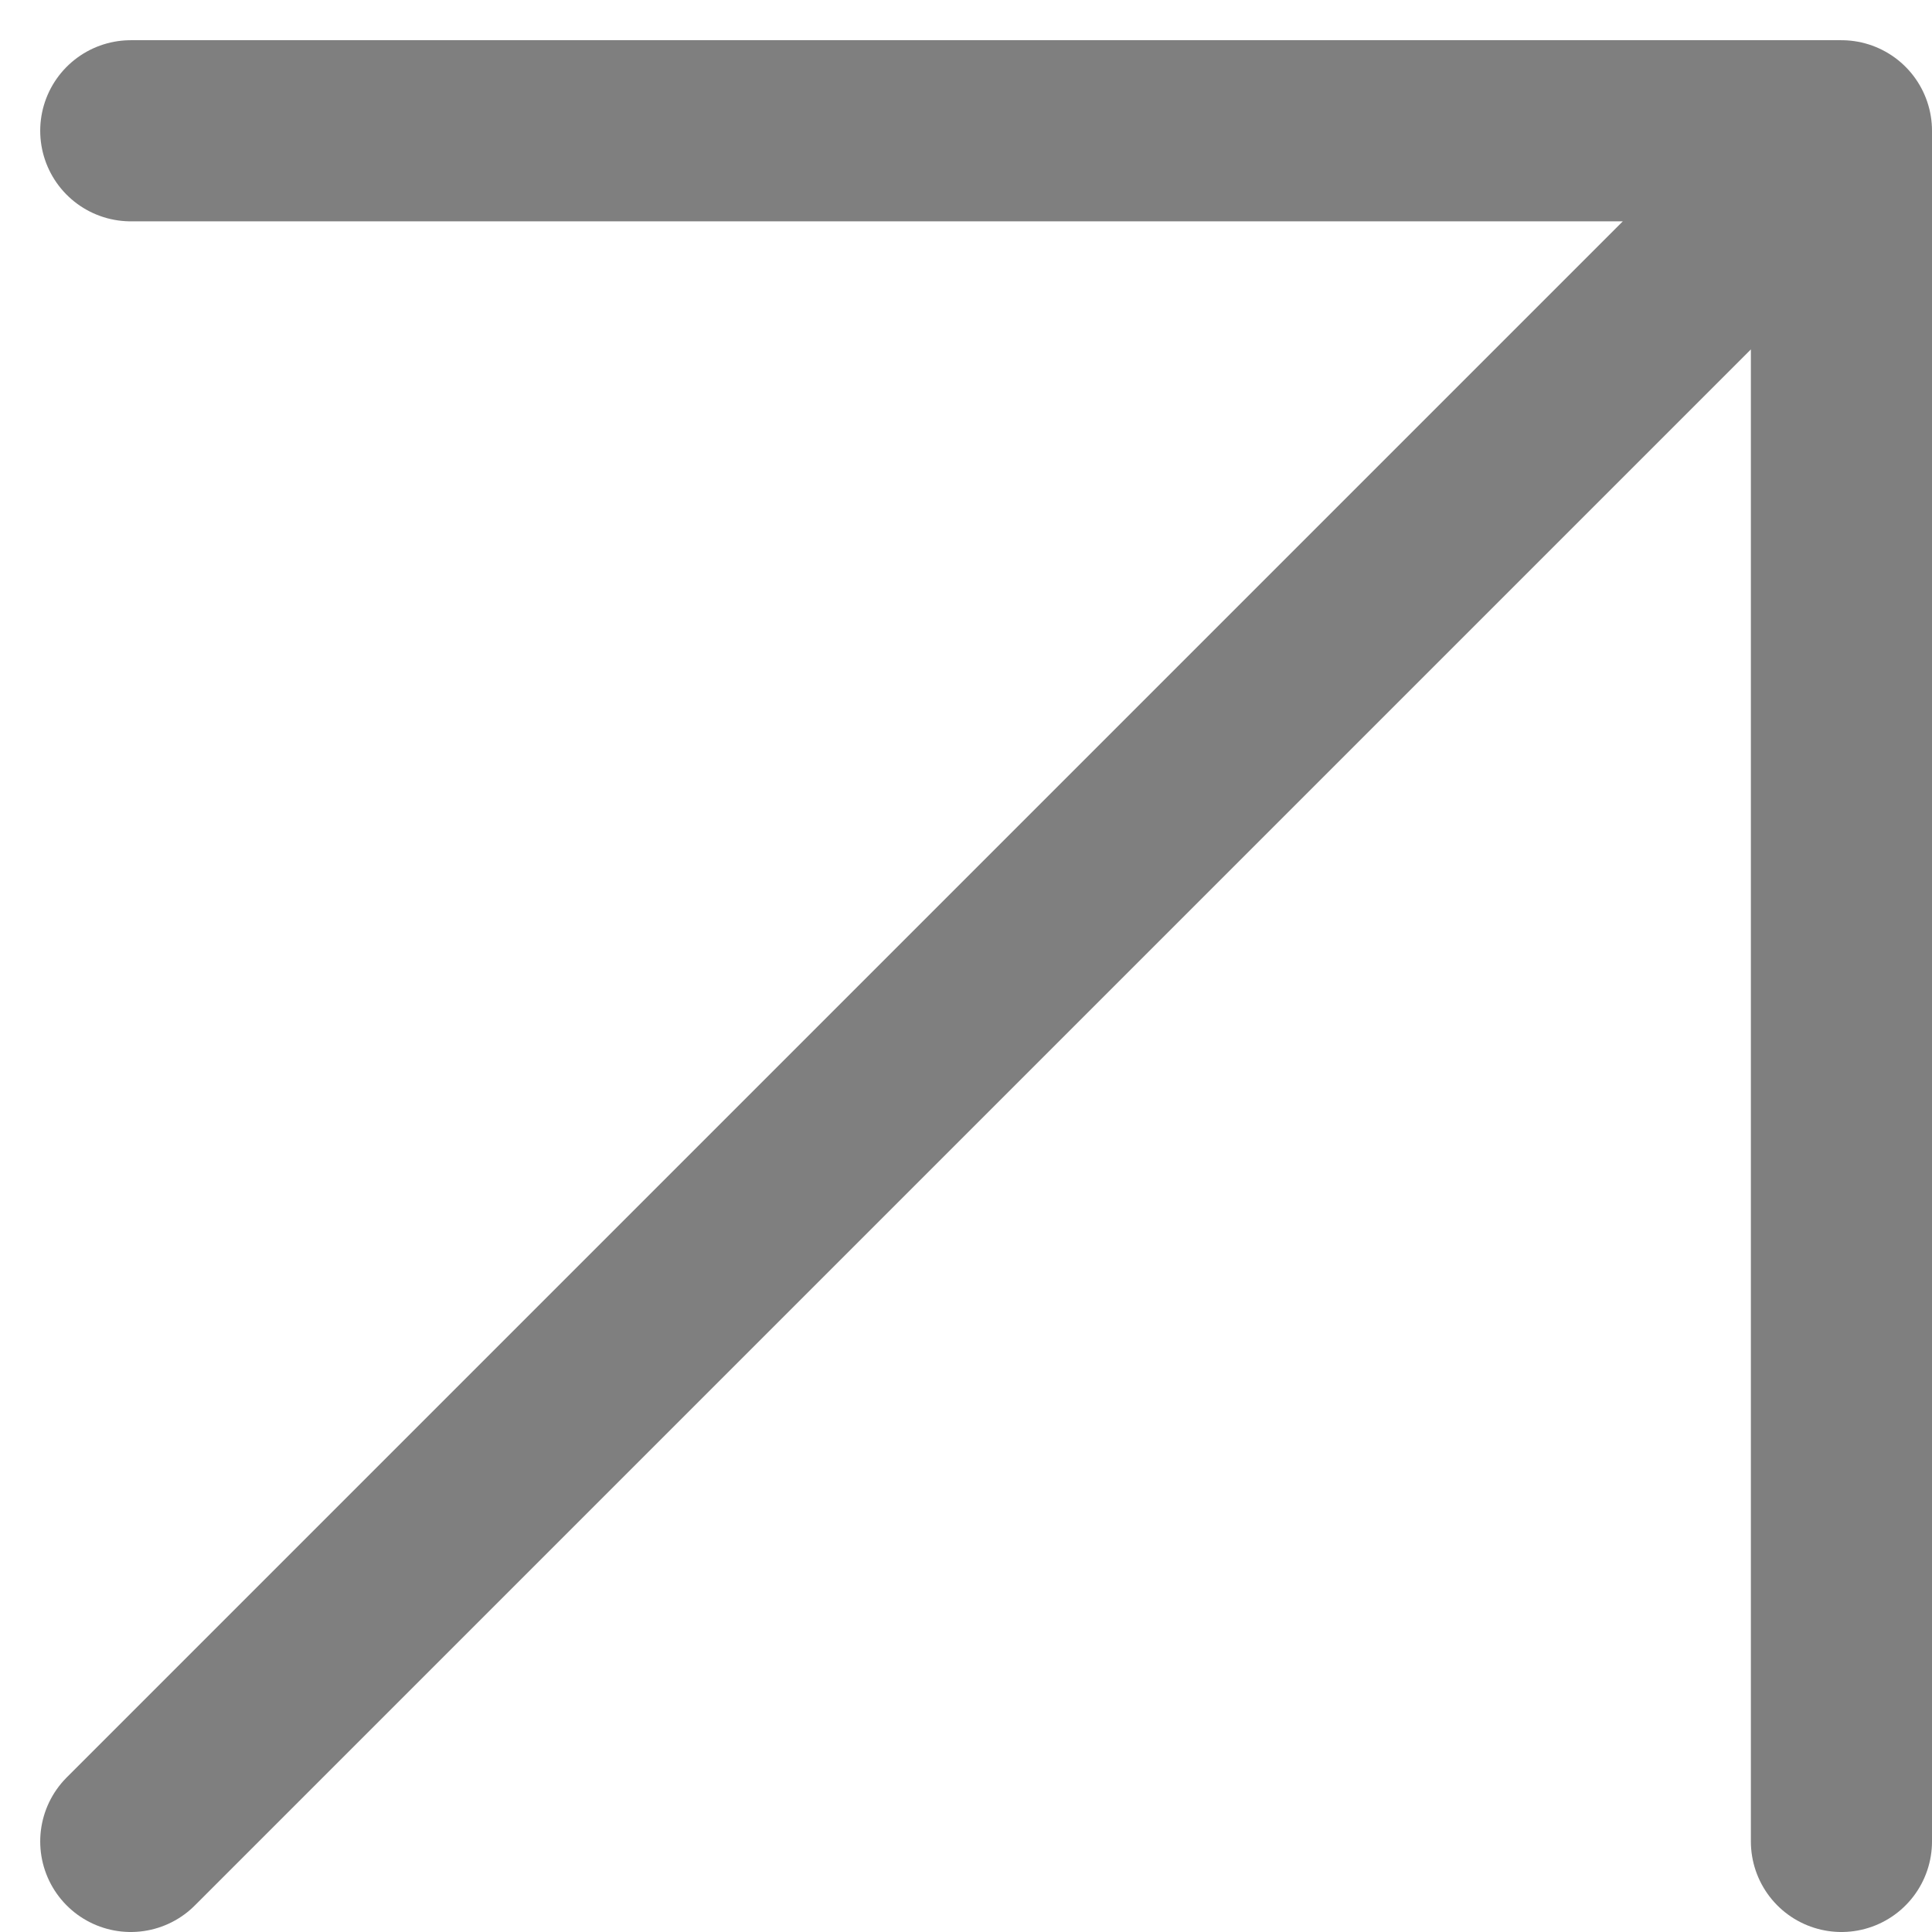 <?xml version="1.0" encoding="UTF-8"?> <svg xmlns="http://www.w3.org/2000/svg" width="16" height="16" viewBox="0 0 16 16" fill="none"><path opacity="0.5" d="M1.083 1.083H15.25M15.25 1.083V15.25M15.25 1.083L1.083 15.25" stroke="black" stroke-width="1.5" stroke-linecap="round" stroke-linejoin="round"></path></svg> 